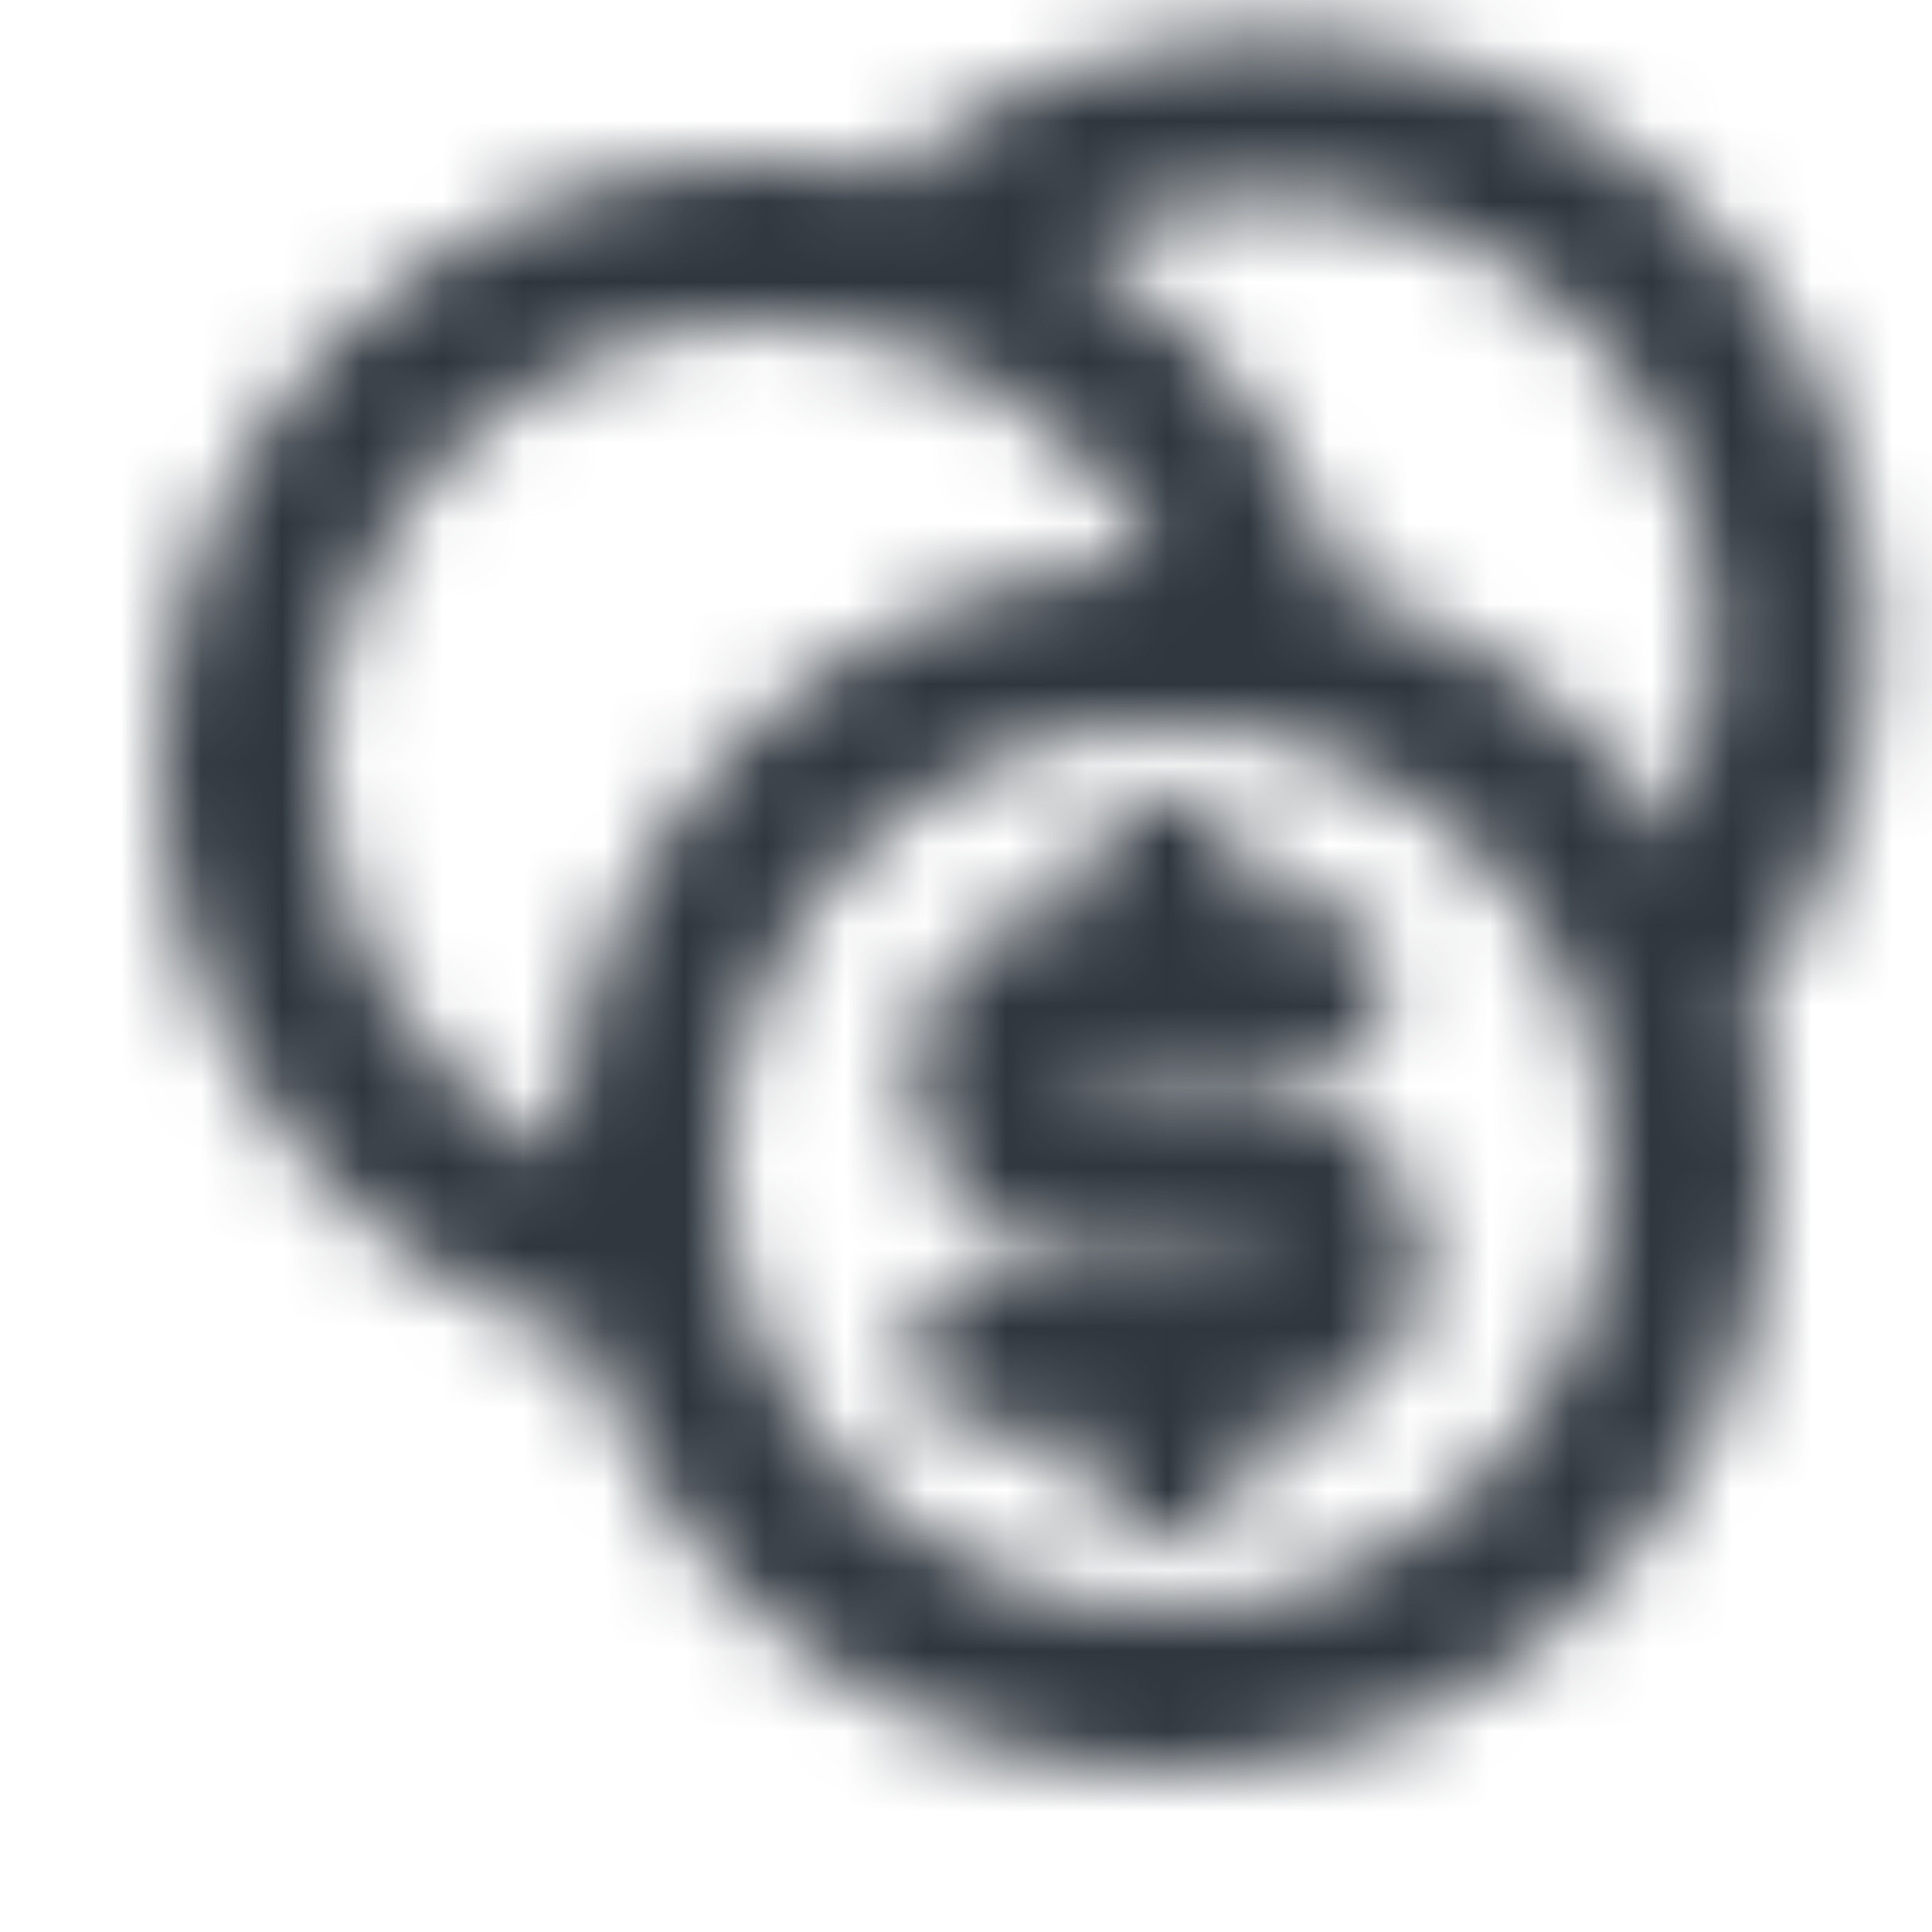 <svg width="24" height="24" viewBox="0 0 24 24" fill="none" xmlns="http://www.w3.org/2000/svg">
<g clip-path="url(#clip0_1872_3361)">
<mask id="mask0_1872_3361" style="mask-type:alpha" maskUnits="userSpaceOnUse" x="0" y="0" width="24" height="24">
<g clip-path="url(#clip1_1872_3361)">
<path d="M11.333 13.351C11.333 12.164 12.296 11.202 13.482 11.202H13.5V10.889C13.5 10.337 13.948 9.889 14.5 9.889C15.052 9.889 15.5 10.337 15.5 10.889V11.202H16.233C16.786 11.202 17.233 11.65 17.233 12.202C17.233 12.754 16.786 13.202 16.233 13.202H14.507C14.504 13.202 14.502 13.202 14.5 13.202C14.498 13.202 14.496 13.202 14.493 13.202H13.482C13.4 13.202 13.333 13.269 13.333 13.351C13.333 13.433 13.4 13.5 13.482 13.5H15.518C16.704 13.5 17.667 14.462 17.667 15.649C17.667 16.836 16.704 17.798 15.518 17.798H15.5V18.111C15.5 18.663 15.052 19.111 14.5 19.111C13.948 19.111 13.5 18.663 13.5 18.111V17.798H12.333C11.781 17.798 11.333 17.35 11.333 16.798C11.333 16.246 11.781 15.798 12.333 15.798H15.518C15.6 15.798 15.667 15.731 15.667 15.649C15.667 15.567 15.6 15.5 15.518 15.5H13.482C12.296 15.5 11.333 14.538 11.333 13.351Z" fill="black"/>
<path fill-rule="evenodd" clip-rule="evenodd" d="M7.321 16.678C4.242 15.745 2 12.885 2 9.5C2 5.358 5.358 2 9.5 2C12.885 2 15.745 4.242 16.678 7.321C19.758 8.255 22 11.116 22 14.5C22 18.642 18.642 22 14.5 22C11.116 22 8.255 19.758 7.321 16.678ZM4 9.5C4 6.462 6.462 4 9.5 4C11.637 4 13.491 5.219 14.401 7.001C10.337 7.053 7.053 10.337 7.001 14.401C5.219 13.491 4 11.637 4 9.5ZM9 14.5C9 11.462 11.462 9 14.5 9C17.538 9 20 11.462 20 14.5C20 17.538 17.538 20 14.5 20C11.462 20 9 17.538 9 14.5Z" fill="black"/>
<path d="M14.355 2.626C17.29 1.844 20.304 3.589 21.086 6.524C21.518 8.143 21.18 9.788 20.297 11.068L21.534 12.742C23.037 10.936 23.671 8.453 23.019 6.009C21.952 2.006 17.842 -0.373 13.84 0.694C12.643 1.013 11.59 1.604 10.732 2.384L12.661 3.404C13.163 3.059 13.733 2.792 14.355 2.626Z" fill="black"/>
</g>
</mask>
<g mask="url(#mask0_1872_3361)">
<rect width="24" height="24" fill="#2F363E"/>
</g>
</g>
<defs>
<clipPath id="clip0_1872_3361">
<rect width="24" height="24" fill="white"/>
</clipPath>
<clipPath id="clip1_1872_3361">
<rect width="24" height="24" fill="white"/>
</clipPath>
</defs>
</svg>
